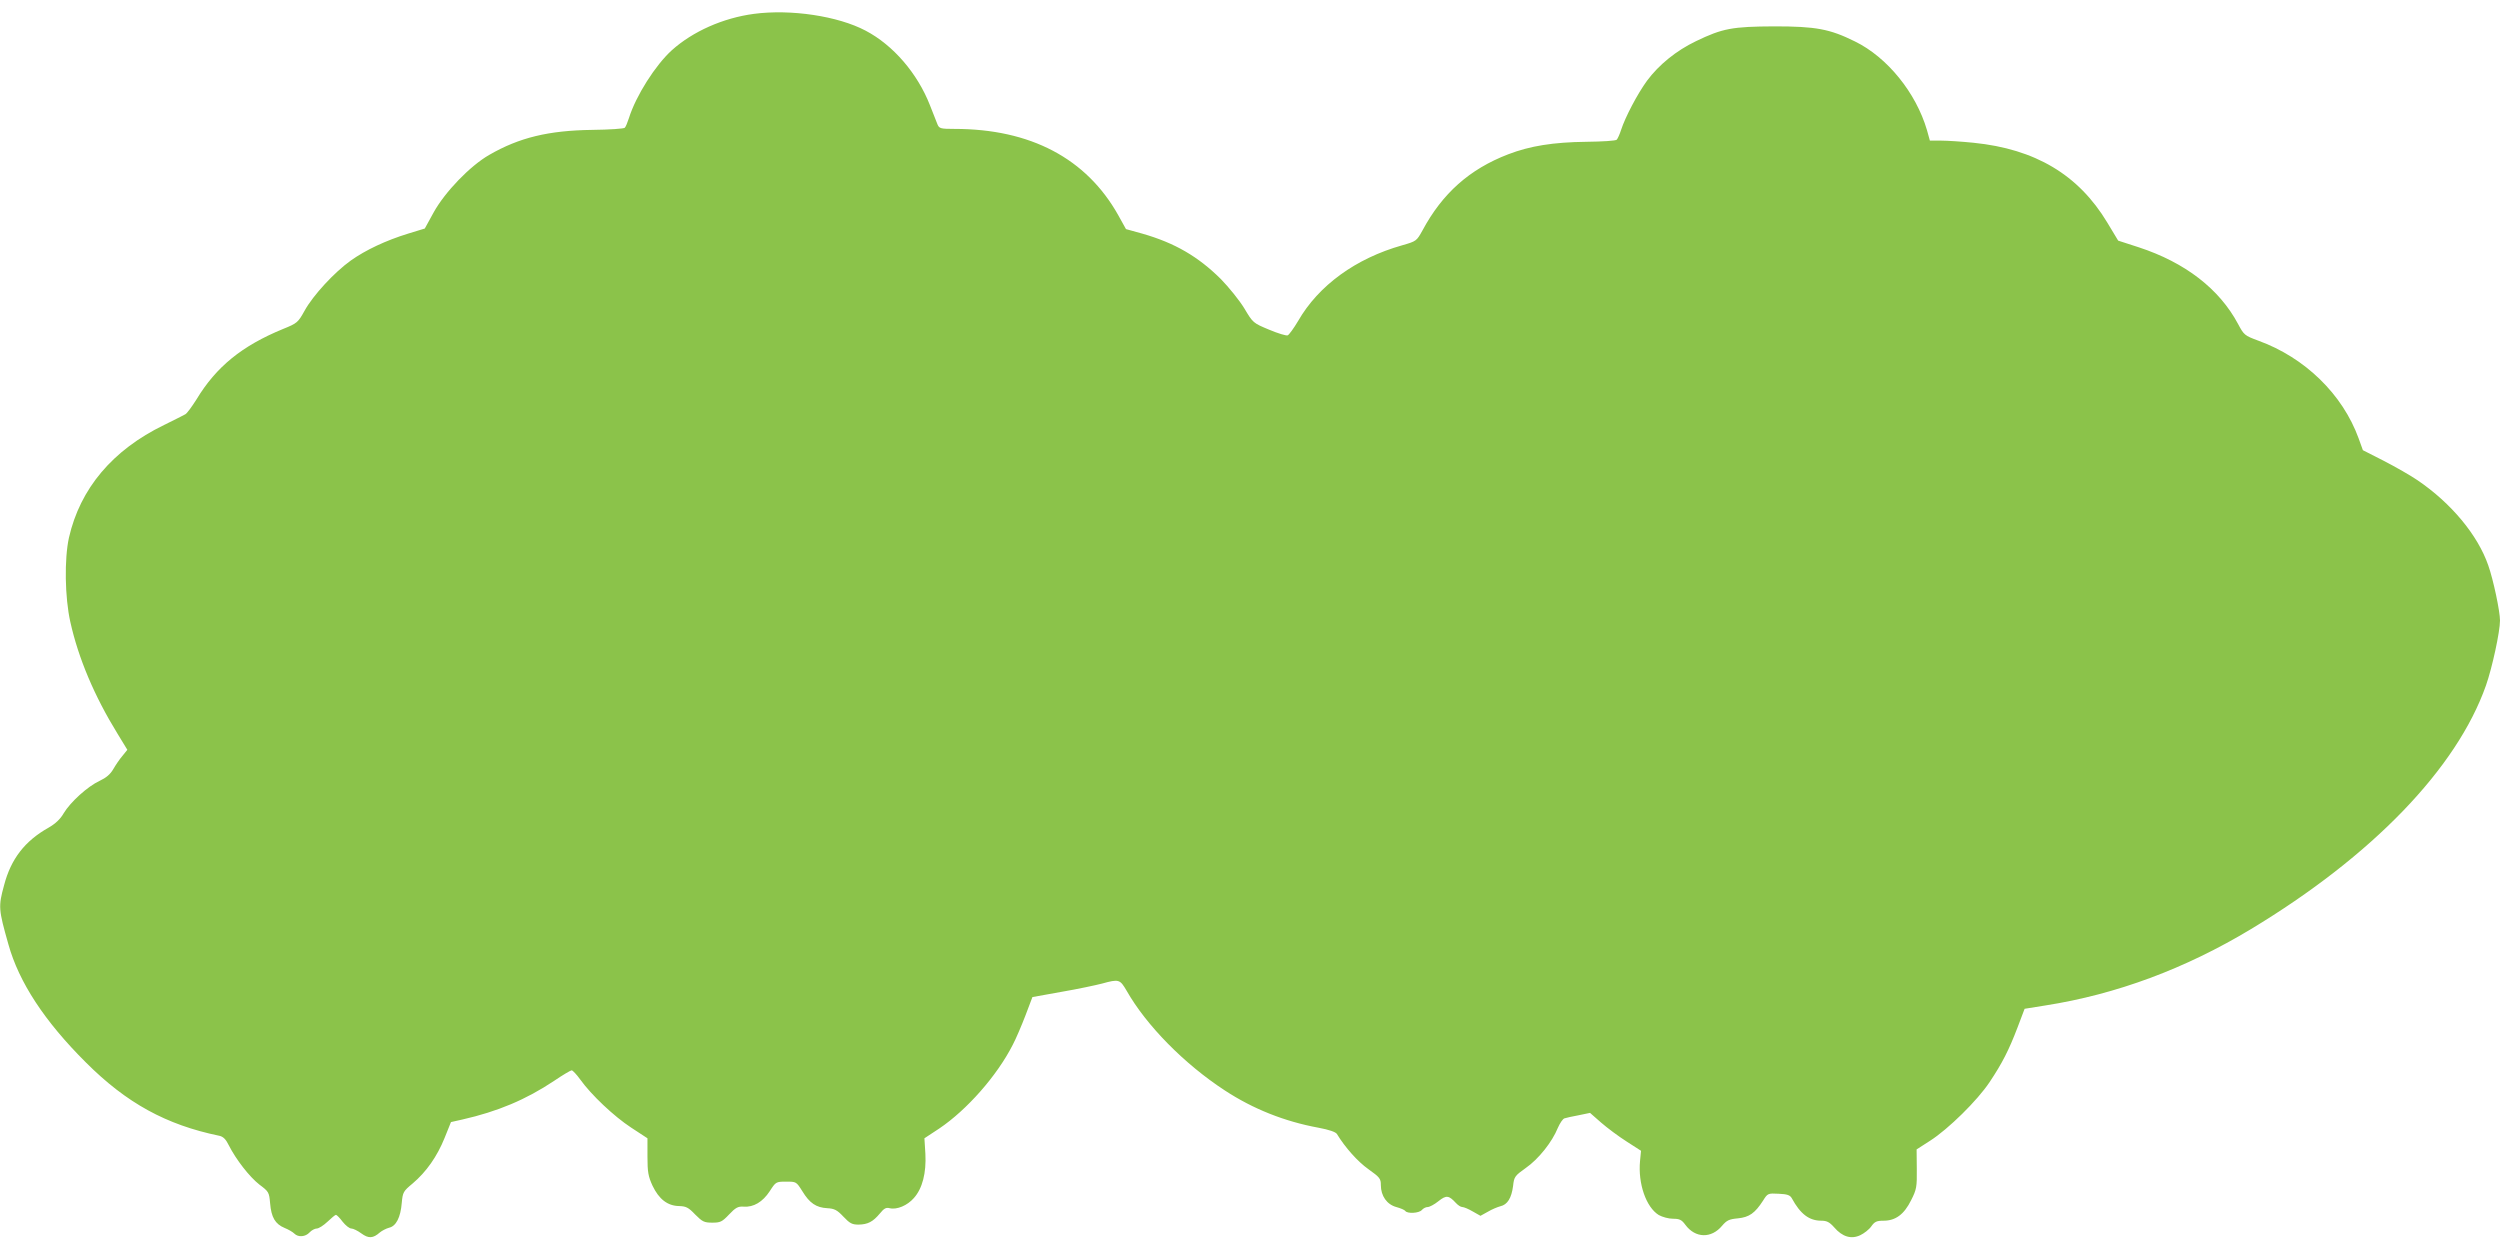 <?xml version="1.0" standalone="no"?>
<!DOCTYPE svg PUBLIC "-//W3C//DTD SVG 20010904//EN"
 "http://www.w3.org/TR/2001/REC-SVG-20010904/DTD/svg10.dtd">
<svg version="1.0" xmlns="http://www.w3.org/2000/svg"
 width="1280pt" height="640pt" viewBox="0 0 1280 640"
 preserveAspectRatio="xMidYMid meet">
<g transform="translate(0,640) scale(0.1,-0.1)"
fill="#8bc34a" stroke="none">
<path d="M3860 6329 c-158 -21 -313 -90 -420 -186 -84 -76 -184 -233 -220
-348 -7 -22 -16 -44 -21 -49 -4 -5 -79 -10 -166 -11 -224 -3 -374 -39 -528
-128 -98 -56 -227 -190 -285 -295 l-45 -82 -85 -26 c-114 -35 -218 -84 -294
-138 -84 -60 -193 -178 -236 -256 -34 -61 -38 -65 -110 -94 -212 -87 -343
-194 -444 -361 -24 -38 -49 -72 -57 -76 -8 -5 -57 -29 -109 -55 -264 -128
-430 -326 -487 -577 -24 -109 -21 -306 7 -431 41 -185 123 -380 242 -573 l50
-82 -25 -31 c-14 -16 -35 -47 -47 -68 -15 -26 -36 -44 -70 -60 -61 -28 -150
-109 -184 -166 -17 -30 -43 -54 -78 -74 -121 -68 -192 -160 -227 -294 -30
-110 -29 -123 22 -303 54 -194 185 -394 397 -605 208 -208 411 -319 682 -375
20 -4 34 -17 49 -48 38 -75 107 -163 157 -202 48 -36 50 -39 55 -96 6 -72 26
-106 74 -126 20 -8 42 -21 50 -29 20 -20 57 -17 78 6 10 11 27 20 37 20 10 0
35 16 55 35 20 19 39 35 43 35 4 0 20 -16 34 -35 15 -19 35 -35 45 -35 9 0 32
-11 51 -25 37 -27 60 -26 95 5 11 9 32 20 47 24 36 8 59 53 65 127 5 55 8 60
55 99 71 60 126 139 164 233 l33 82 58 13 c181 41 326 102 470 198 44 30 85
54 90 54 5 0 25 -21 43 -46 57 -80 174 -190 261 -247 l84 -55 0 -94 c0 -79 4
-101 26 -149 33 -69 77 -103 136 -104 35 -1 48 -7 82 -43 37 -37 46 -42 88
-42 41 0 50 4 86 42 33 35 46 42 74 40 51 -4 98 24 134 79 31 48 32 49 84 49
52 0 52 0 83 -49 37 -61 71 -84 128 -87 36 -2 50 -9 82 -43 33 -35 45 -41 78
-41 47 1 73 14 109 57 21 26 32 32 50 27 37 -9 91 14 124 52 44 49 64 129 59
226 l-5 80 76 50 c141 95 295 269 376 428 16 30 45 98 65 150 l36 95 150 27
c82 14 175 34 206 42 87 24 92 22 126 -36 101 -178 296 -376 503 -511 145 -95
306 -159 480 -191 54 -10 88 -22 94 -32 42 -69 107 -142 161 -180 59 -42 64
-49 64 -82 0 -55 31 -99 79 -112 22 -6 43 -15 46 -20 10 -15 71 -12 85 5 7 8
20 15 30 15 9 0 34 13 55 30 40 32 53 30 89 -9 11 -12 25 -21 33 -21 8 0 32
-10 54 -23 l39 -22 38 21 c20 12 49 24 64 28 36 8 57 42 65 104 5 47 9 52 65
92 65 45 135 133 164 205 11 25 26 47 34 49 8 3 41 10 73 16 l58 12 57 -50
c31 -27 90 -71 131 -97 l73 -47 -5 -52 c-11 -116 31 -237 96 -277 18 -10 50
-19 73 -19 33 0 44 -5 63 -31 51 -69 133 -71 188 -5 24 28 36 34 81 38 58 6
87 26 129 91 23 37 25 38 80 35 44 -2 58 -7 67 -23 44 -81 89 -115 151 -115
28 0 42 -7 66 -34 42 -49 88 -62 134 -40 19 9 45 29 56 45 17 24 27 29 63 29
61 0 105 32 141 105 28 55 30 68 29 160 l-1 100 70 45 c92 59 241 205 304 300
64 96 98 162 143 280 l36 95 106 17 c364 57 716 188 1053 391 620 374 1053
822 1203 1247 32 91 72 276 72 333 0 47 -34 208 -60 282 -54 156 -190 319
-362 436 -35 24 -112 68 -172 99 l-108 55 -22 61 c-82 225 -274 413 -514 500
-70 26 -73 29 -103 85 -96 180 -271 315 -509 393 l-105 34 -56 93 c-147 244
-368 376 -684 408 -59 6 -134 11 -166 11 l-58 0 -15 54 c-56 191 -203 373
-369 454 -129 64 -201 77 -412 77 -216 -1 -265 -10 -402 -76 -100 -48 -189
-120 -250 -202 -49 -67 -112 -187 -133 -252 -7 -22 -17 -44 -22 -50 -5 -6 -73
-10 -156 -11 -169 -2 -288 -21 -400 -64 -198 -76 -337 -200 -439 -390 -30 -54
-31 -55 -104 -76 -237 -67 -428 -205 -533 -388 -22 -37 -46 -70 -53 -73 -7 -3
-50 10 -95 29 -82 34 -83 35 -127 109 -25 41 -79 108 -120 150 -116 115 -235
185 -403 233 l-83 23 -40 72 c-163 290 -449 441 -838 441 -71 0 -78 2 -87 23
-5 12 -23 57 -39 99 -64 163 -188 307 -329 381 -142 75 -383 111 -572 86z"/>
</g>
</svg>
